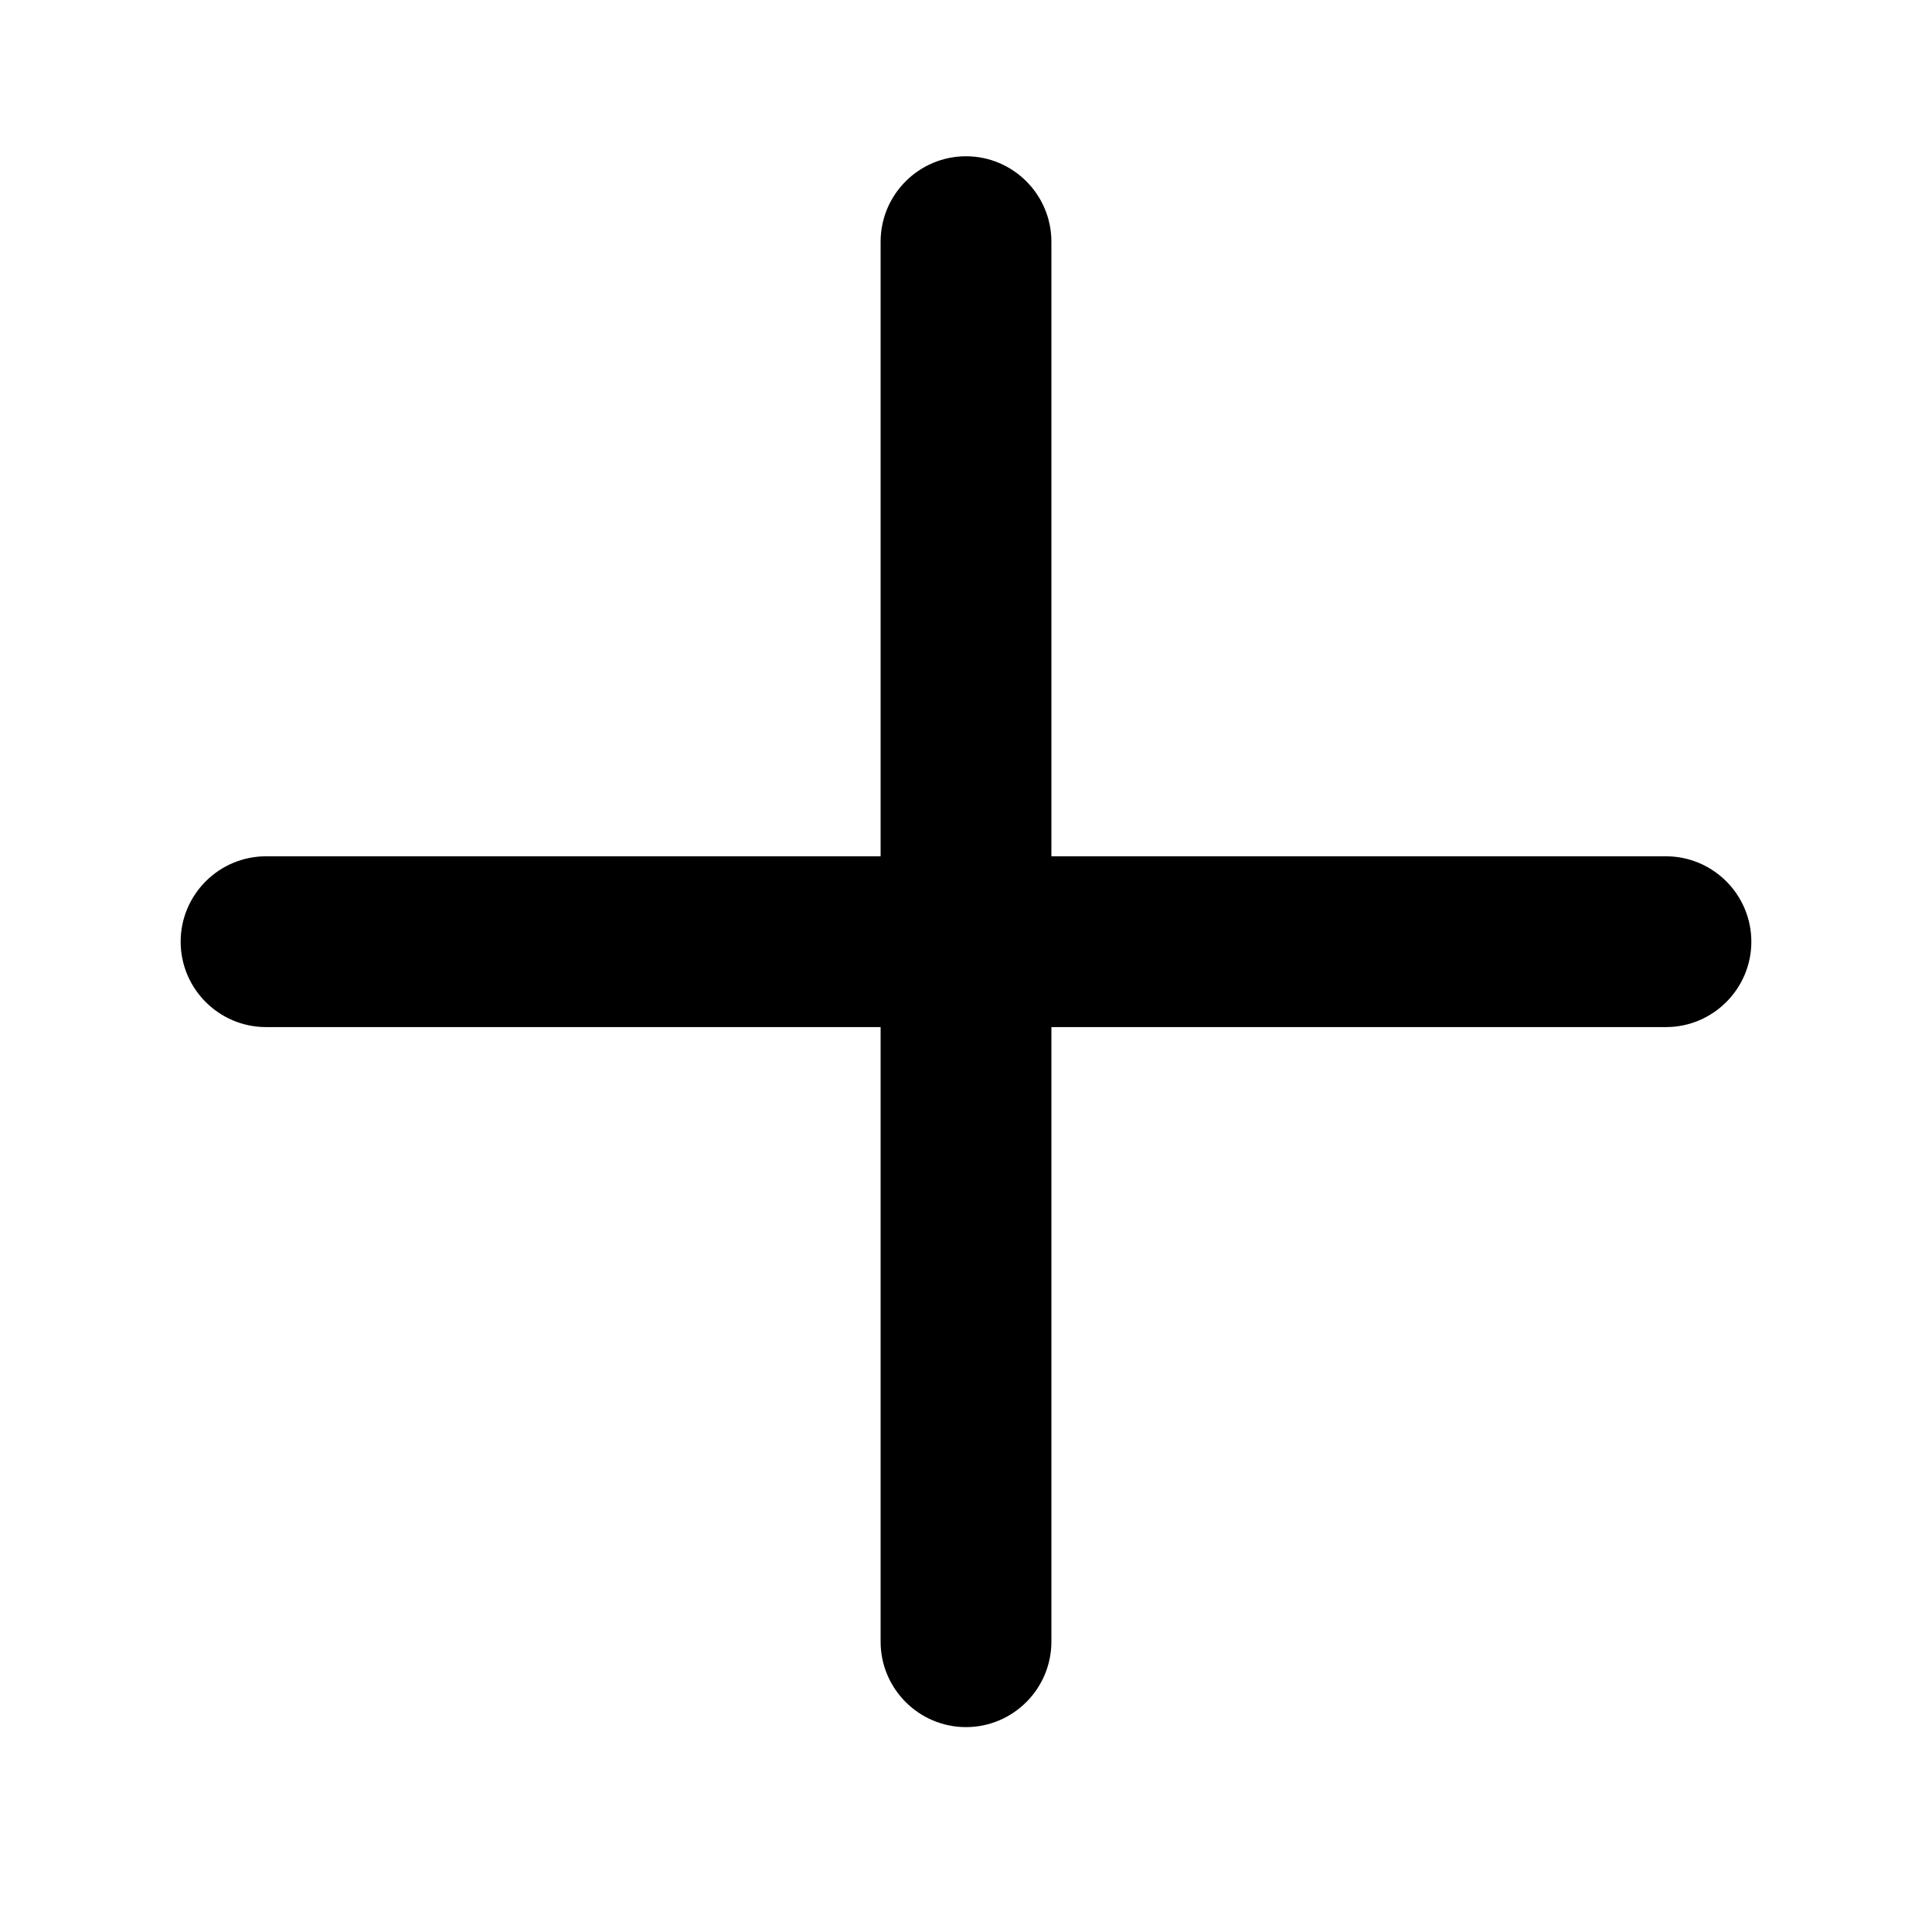 <?xml version="1.0" encoding="utf-8"?>
<!-- Generator: Adobe Illustrator 22.0.1, SVG Export Plug-In . SVG Version: 6.00 Build 0)  -->
<svg version="1.1" id="Layer_1" xmlns="http://www.w3.org/2000/svg" xmlns:xlink="http://www.w3.org/1999/xlink" x="0px" y="0px"
	 viewBox="0 0 332.6 328.6" style="enable-background:new 0 0 332.6 328.6;" xml:space="preserve">
<path d="M166.3,26.9L166.3,26.9c-8.1,0-14.7,6.6-14.7,14.7v241c0,8.1,6.6,14.7,14.7,14.7h0c8.1,0,14.7-6.6,14.7-14.7v-241
	C181,33.5,174.4,26.9,166.3,26.9z"/>
<path d="M31.1,162.1L31.1,162.1c0,8.1,6.6,14.7,14.7,14.7h241c8.1,0,14.7-6.6,14.7-14.7v0c0-8.1-6.6-14.7-14.7-14.7h-241
	C37.7,147.4,31.1,154,31.1,162.1z"/>
</svg>
